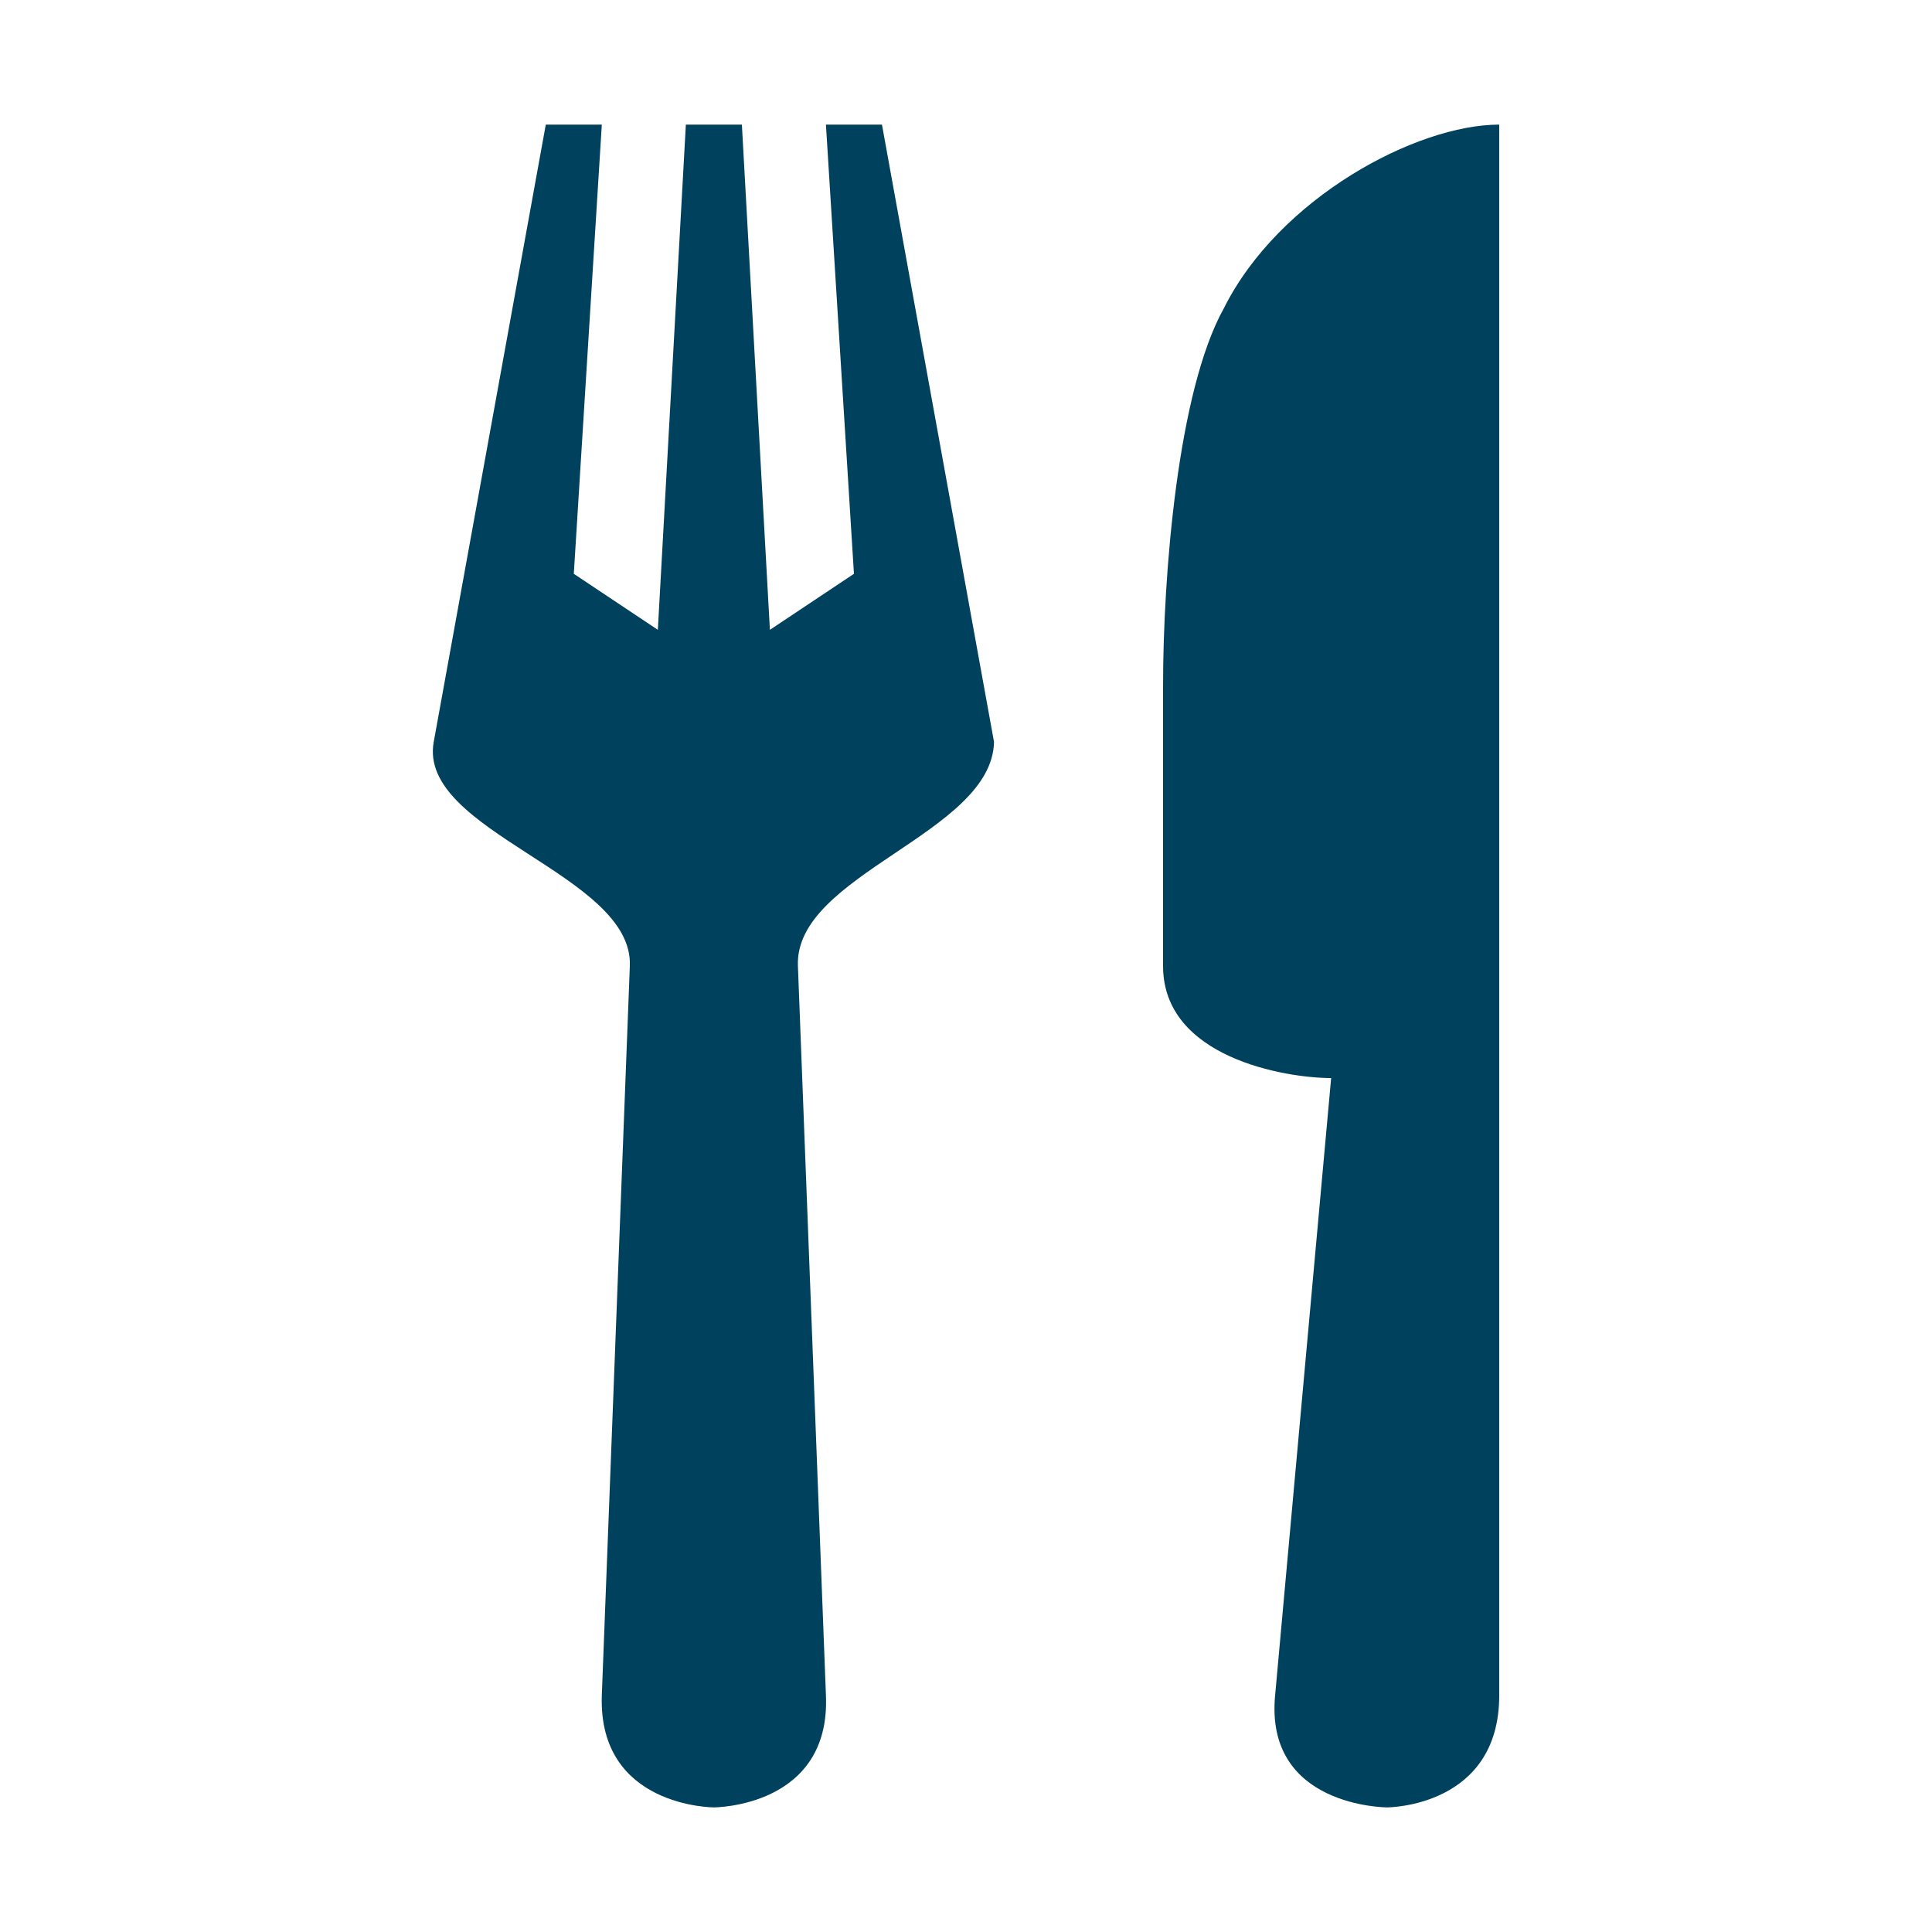 <?xml version="1.0" encoding="UTF-8"?>
<svg id="Layer_1" data-name="Layer 1" xmlns="http://www.w3.org/2000/svg" viewBox="0 0 20 20">
  <defs>
    <style>
      .cls-1 {
        fill: #00425e;
      }
    </style>
  </defs>
  <path id="path11774" class="cls-1" d="M5.65,1.29l-1.16,6.39c-.17.93,2.07,1.37,2.03,2.32l-.29,7.55c-.04,1.16,1.16,1.16,1.16,1.16,0,0,1.21,0,1.16-1.16l-.29-7.55c-.04-.95,2.01-1.37,2.03-2.32l-1.16-6.39h-.58l.29,4.65-.87.58-.29-5.23h-.58l-.29,5.23-.87-.58.29-4.65h-.58ZM15.52,1.29c-.86,0-2.28.76-2.85,1.9-.48.86-.63,2.77-.63,3.91v2.9c0,.95,1.27,1.16,1.74,1.16l-.58,6.39c-.11,1.16,1.16,1.16,1.16,1.16,0,0,1.16,0,1.16-1.16V1.29Z"/>
</svg>